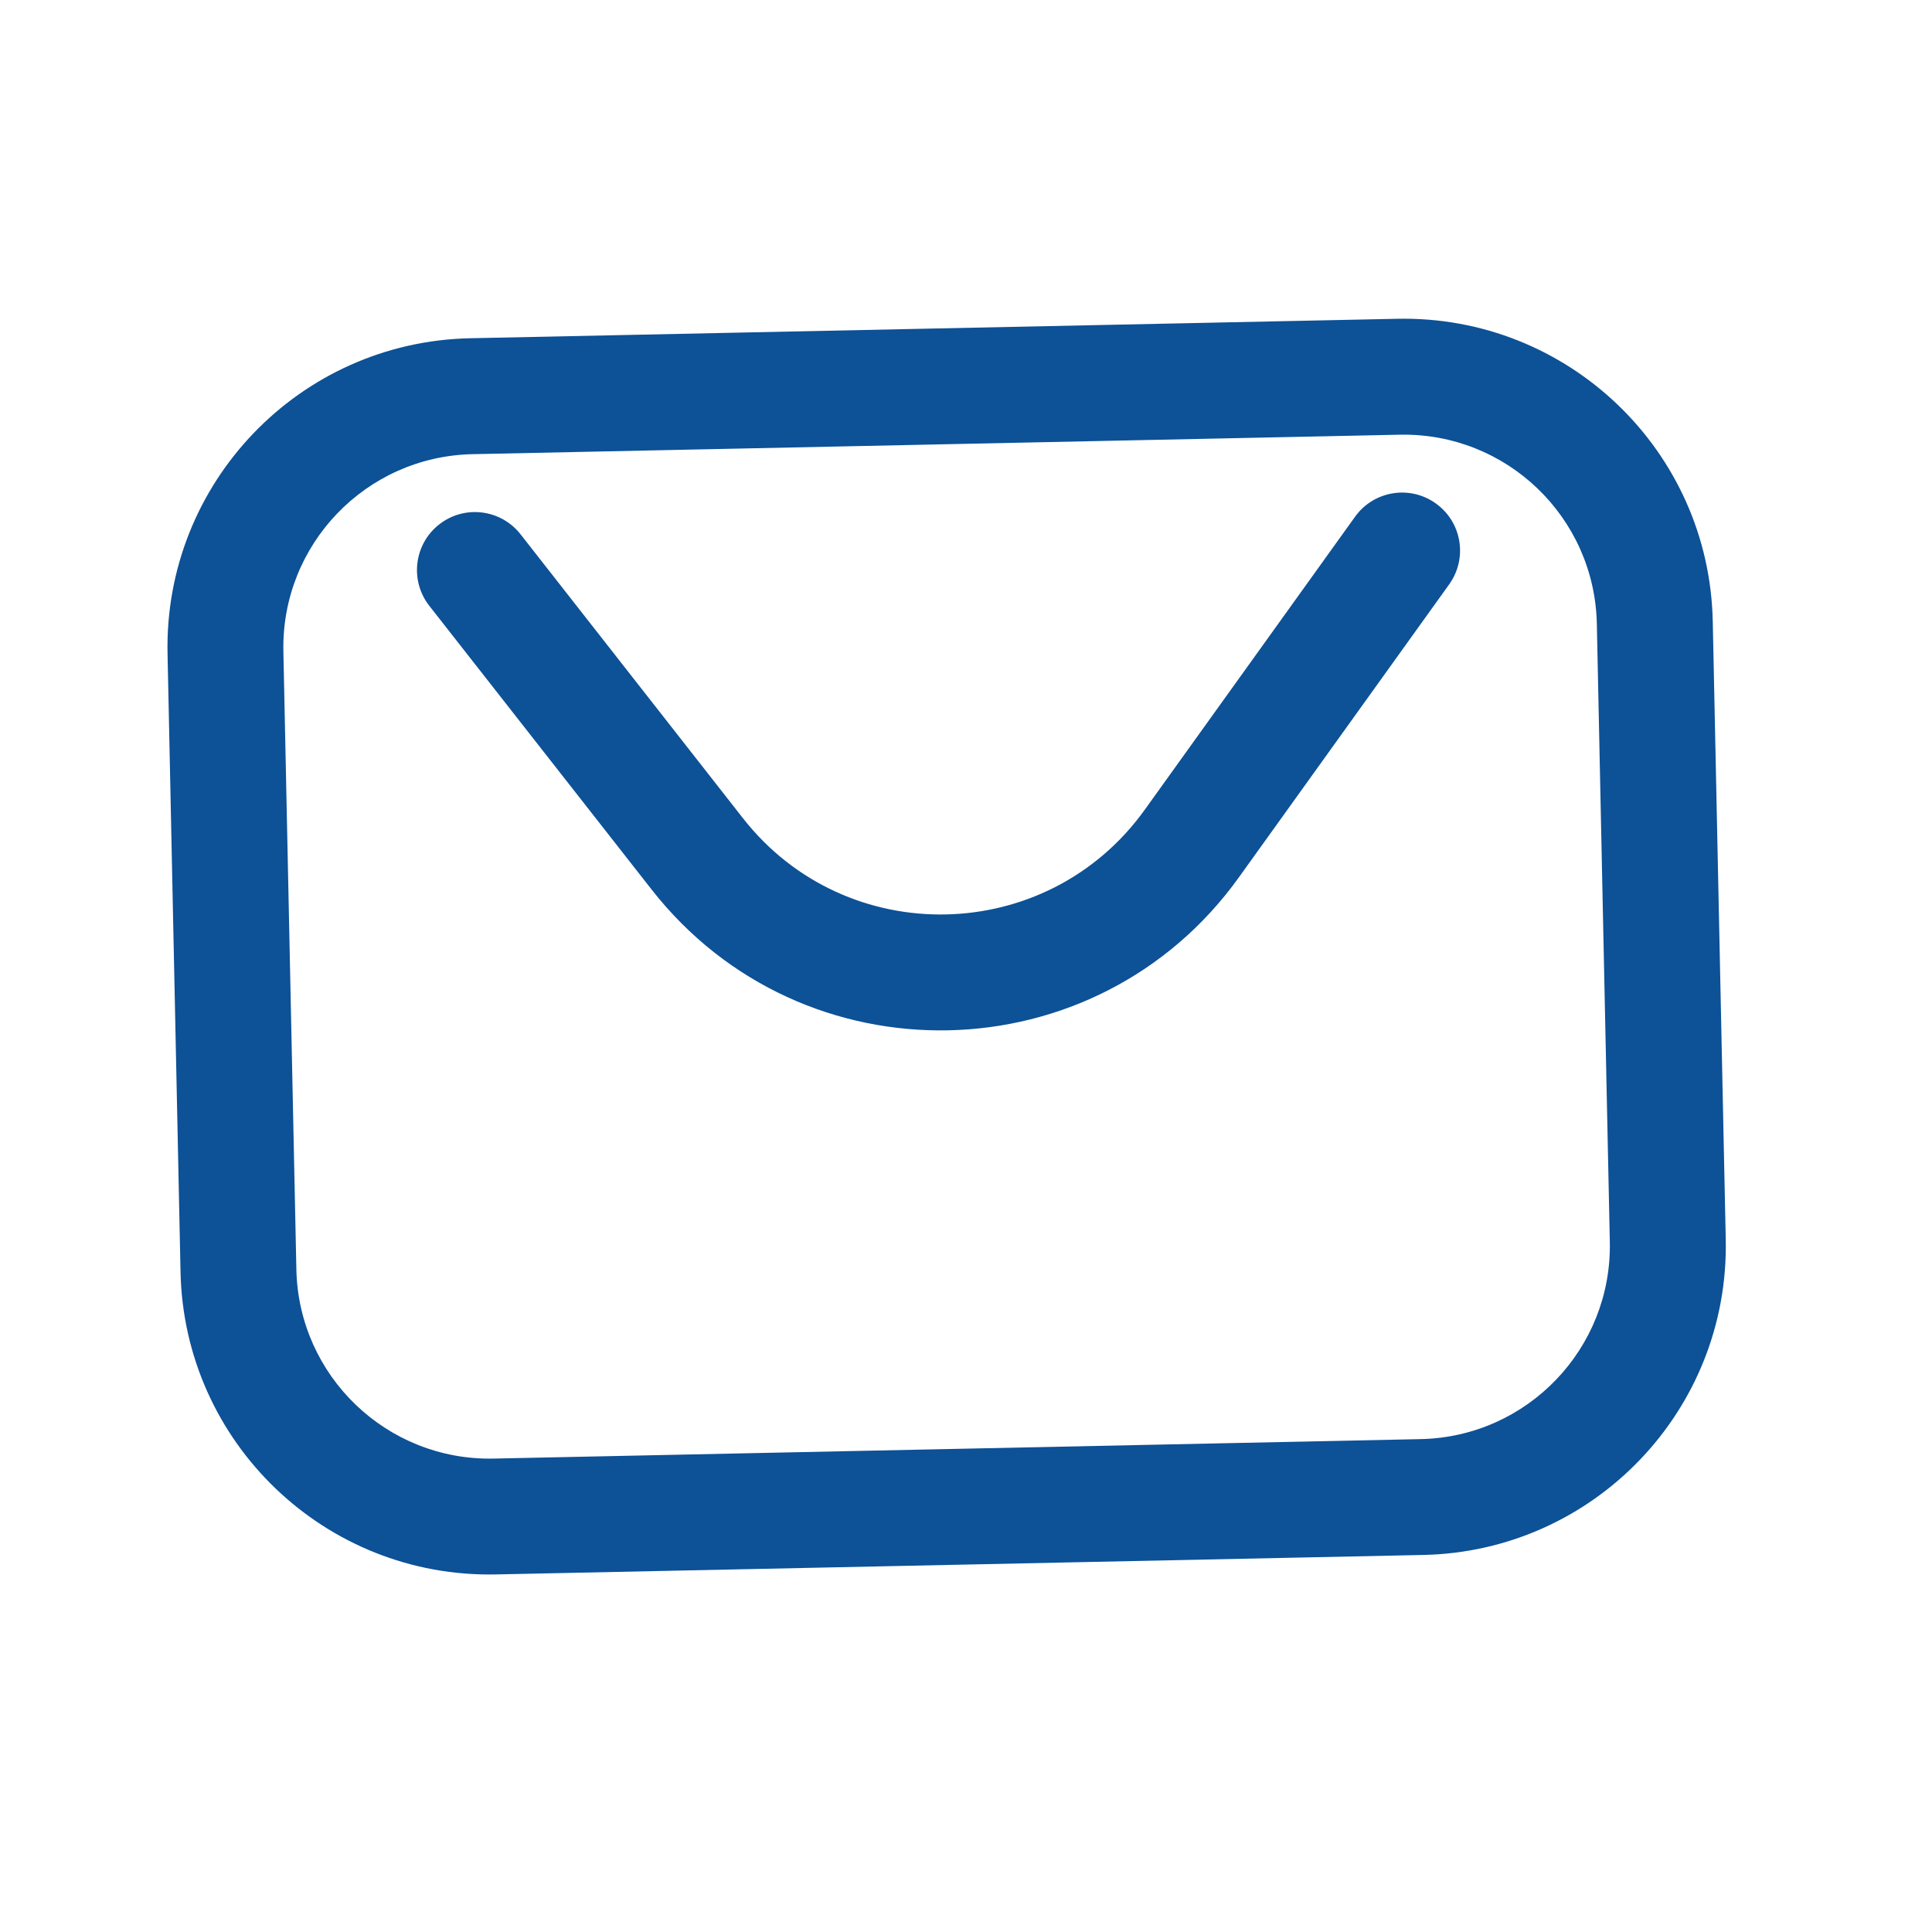 <svg width="25" height="25" viewBox="0 0 25 25" fill="none" xmlns="http://www.w3.org/2000/svg">
<path d="M6.736 6.914C6.481 6.588 6.009 6.53 5.683 6.786C5.357 7.041 5.3 7.513 5.555 7.839L8.433 11.512C10.386 14.005 14.185 13.926 16.031 11.353L18.752 7.562C18.994 7.225 18.917 6.756 18.58 6.515C18.244 6.273 17.775 6.35 17.534 6.687L14.813 10.478C13.549 12.239 10.95 12.293 9.614 10.588L6.736 6.914Z" fill="#0D5197"/>
<path fill-rule="evenodd" clip-rule="evenodd" d="M18.08 4.125L6.083 4.377C3.874 4.423 2.121 6.251 2.168 8.46L2.336 16.458C2.382 18.667 4.21 20.42 6.419 20.373L18.416 20.121C20.625 20.075 22.378 18.247 22.331 16.038L22.163 8.04C22.117 5.831 20.289 4.079 18.08 4.125ZM6.114 5.877L18.111 5.625C19.492 5.596 20.634 6.691 20.663 8.072L20.831 16.07C20.86 17.45 19.765 18.593 18.384 18.622L6.387 18.874C5.007 18.903 3.864 17.807 3.835 16.427L3.667 8.429C3.638 7.048 4.734 5.906 6.114 5.877Z" fill="#0D5197"/>
</svg>
